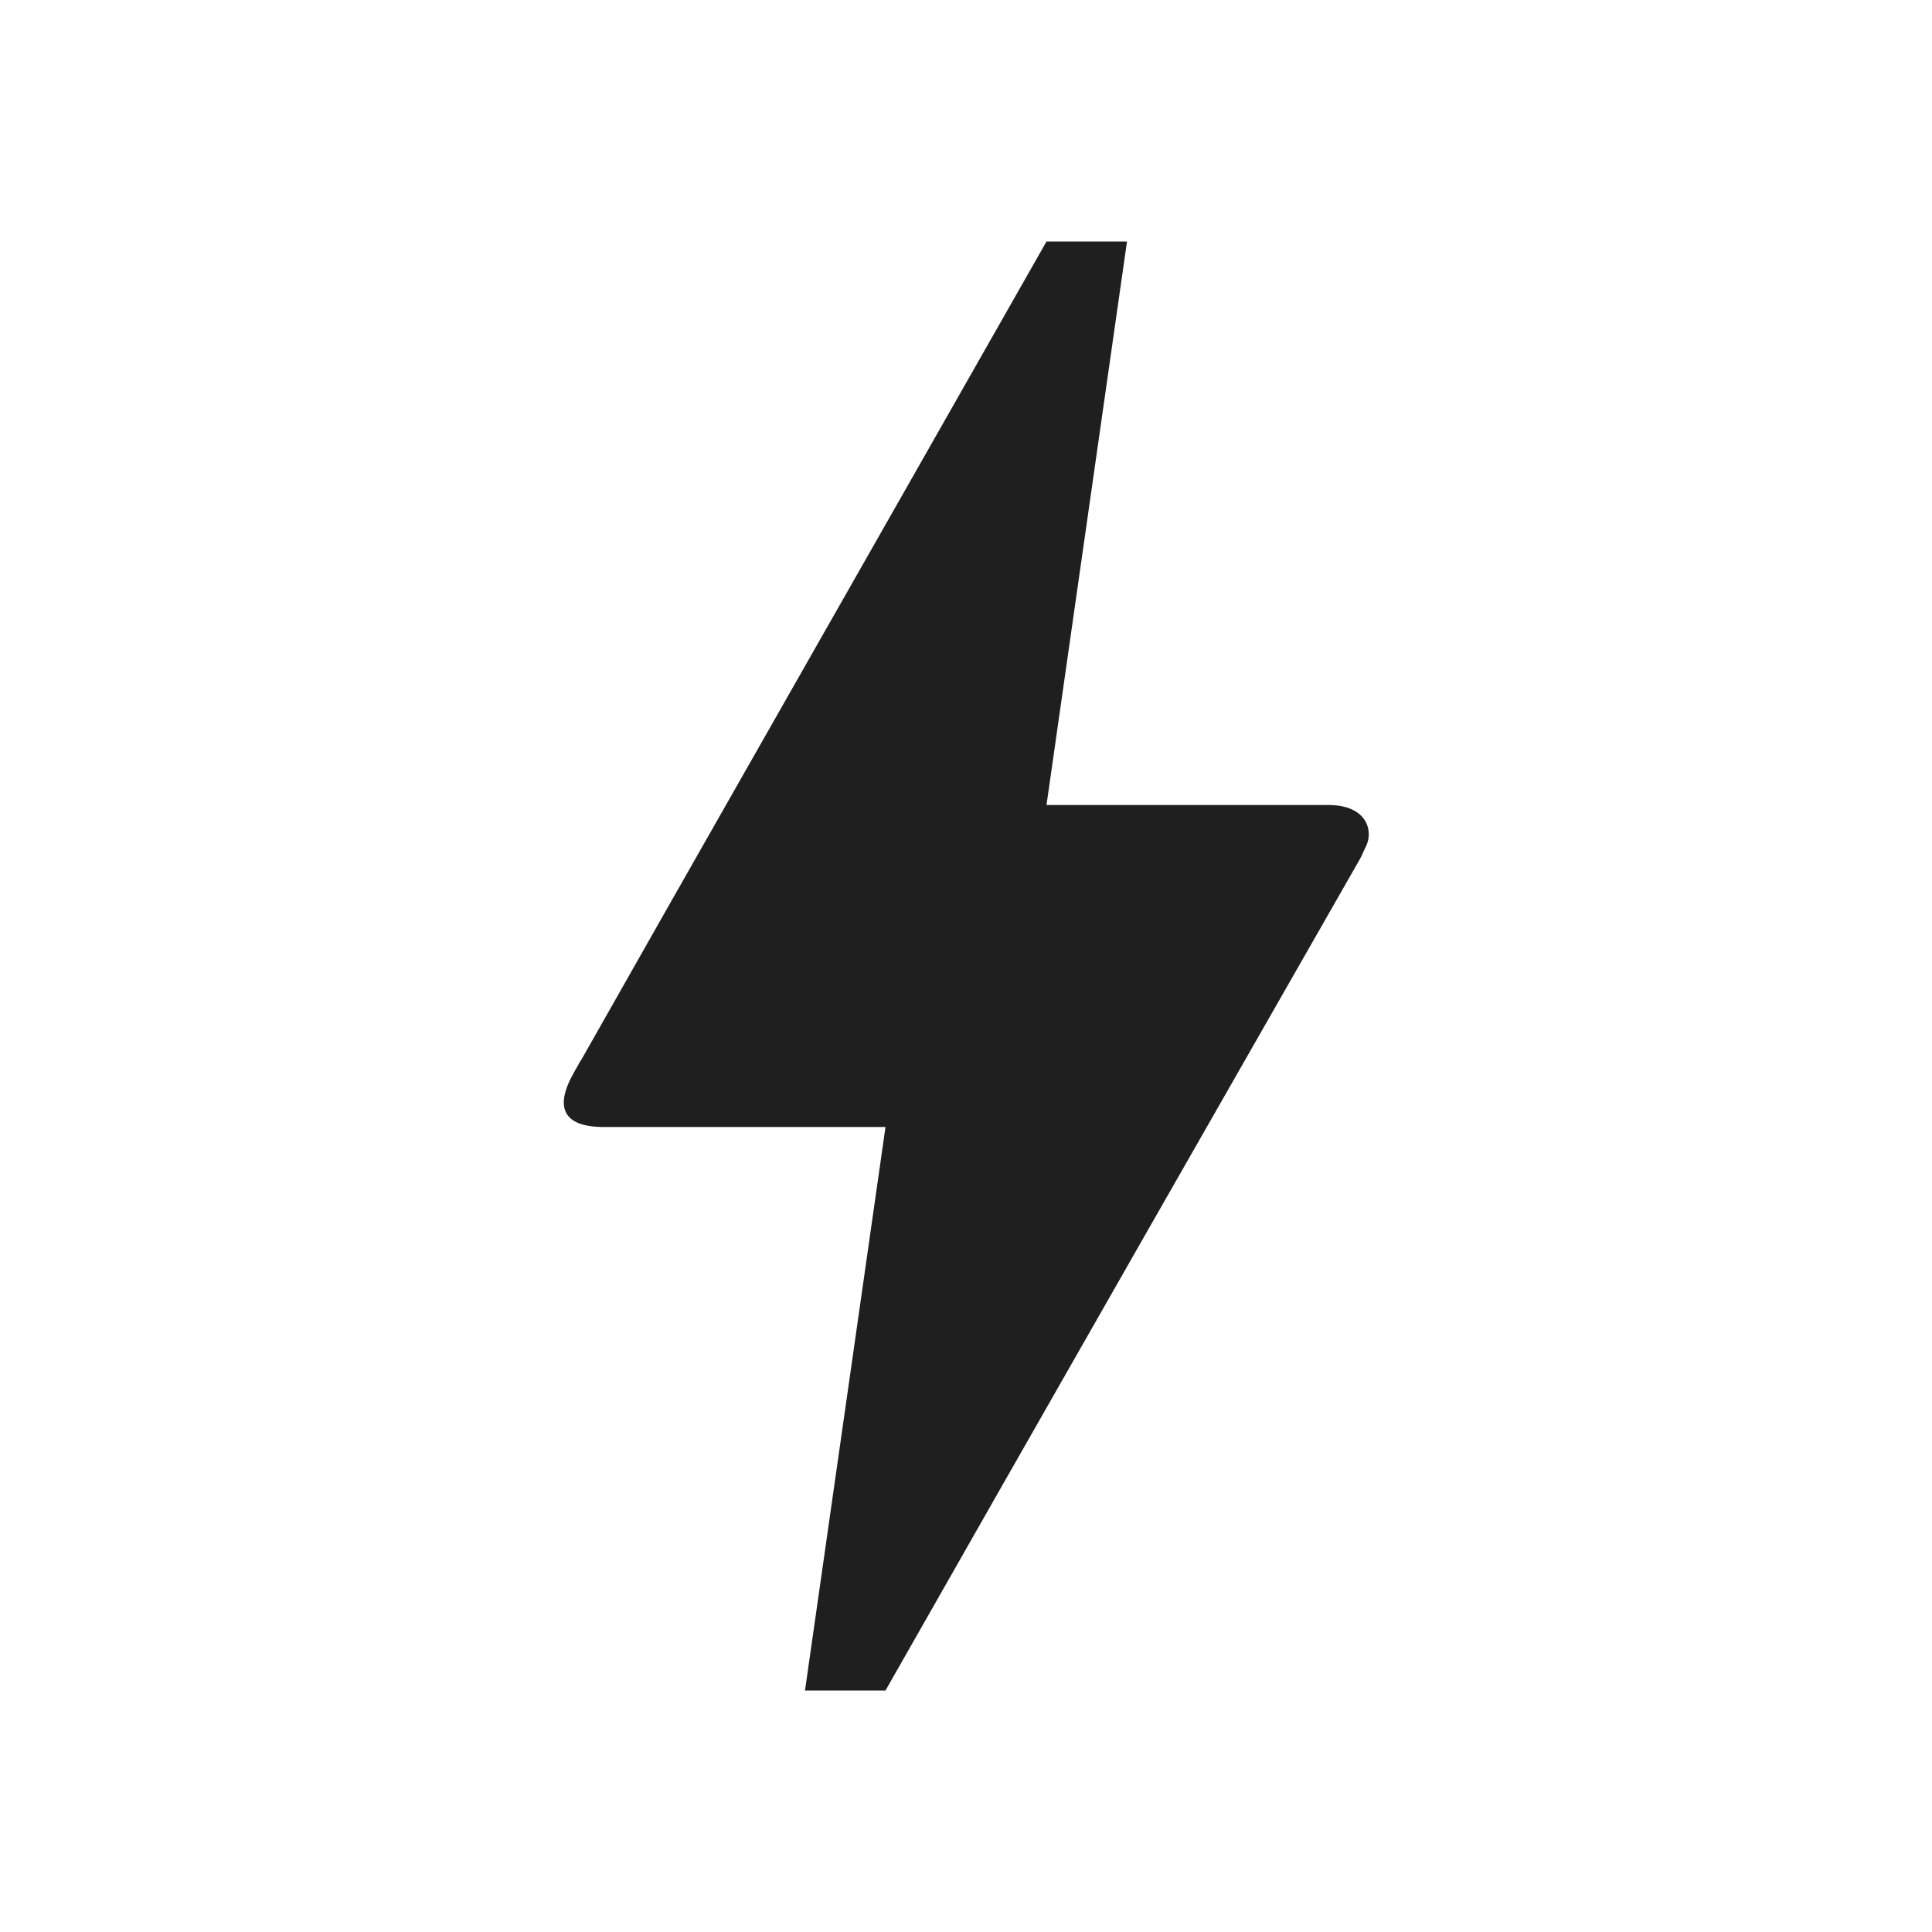 <svg fill="#1f1f1f" width="24px" viewBox="0 0 24 24" height="24px" xmlns="http://www.w3.org/2000/svg"><path d="M11 21h-1l1-7H7.5c-.58 0-.57-.32-.38-.66.19-.34.05-.08.07-.12C8.48 10.94 10.42 7.54 13 3h1l-1 7h3.5c.49 0 .56.33.47.51l-.07.15C12.96 17.55 11 21 11 21z"></path></svg>